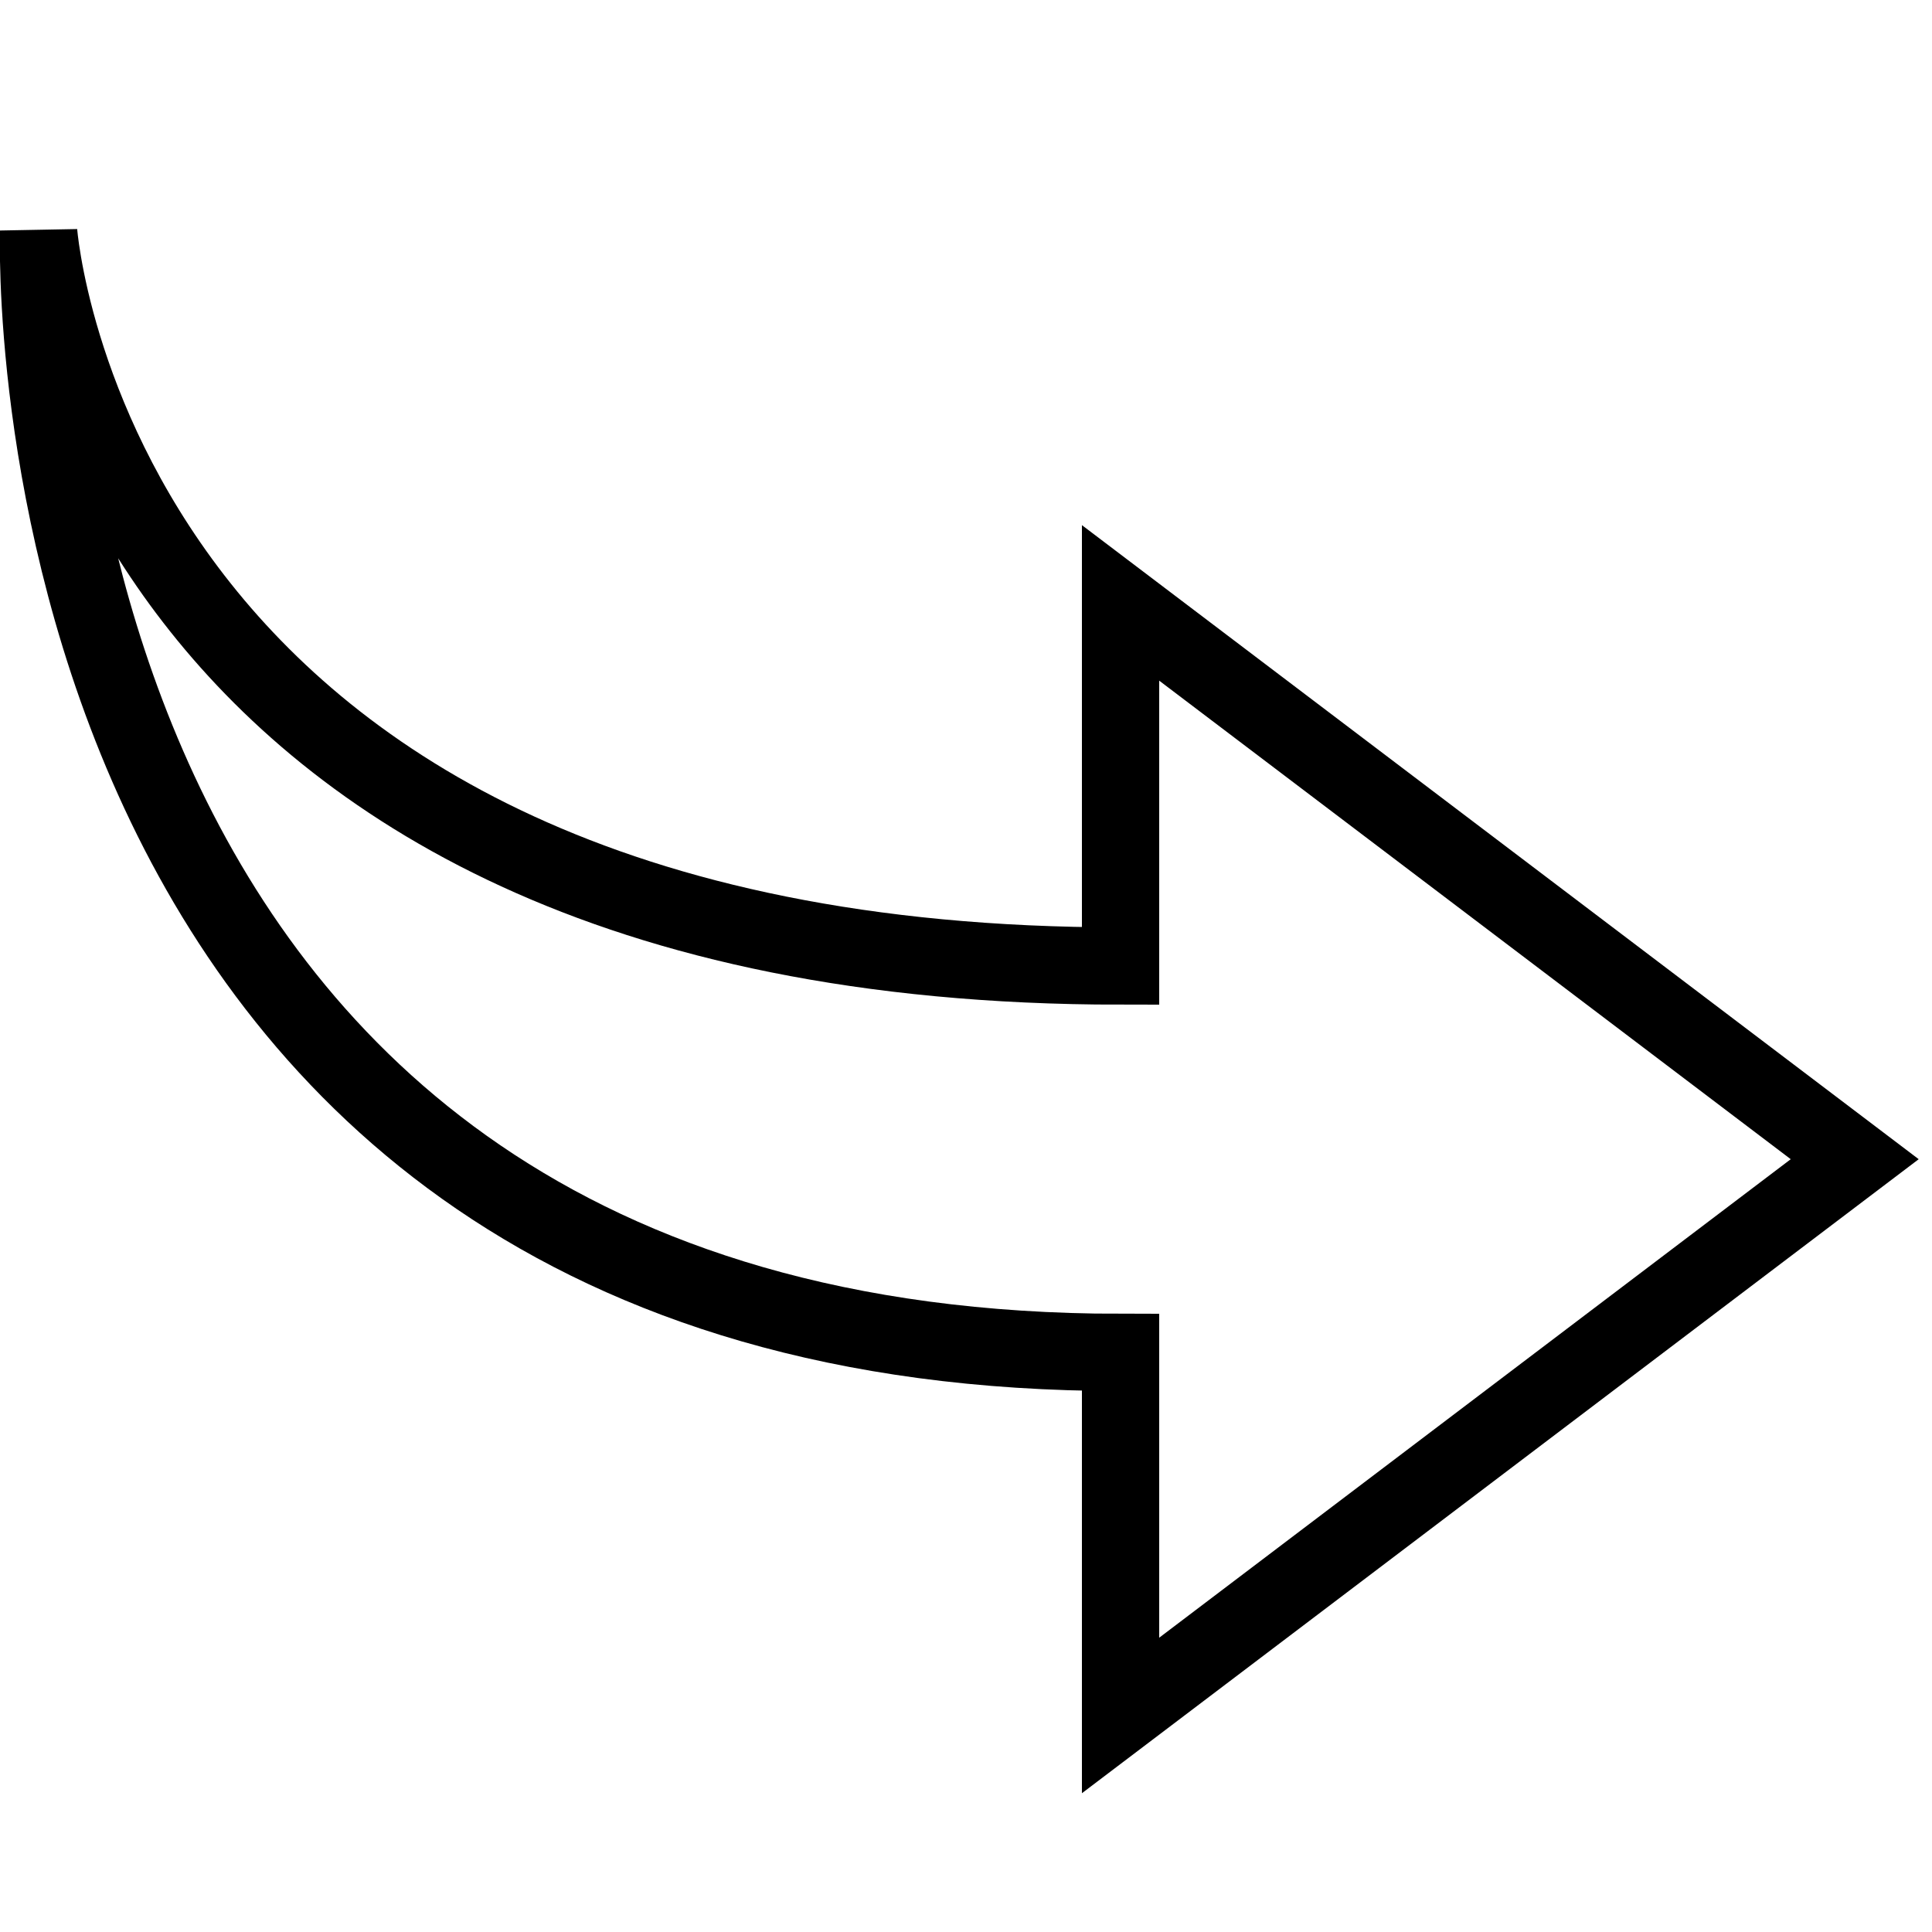 <?xml version="1.0" ?><!DOCTYPE svg  PUBLIC '-//W3C//DTD SVG 1.1//EN'  'http://www.w3.org/Graphics/SVG/1.1/DTD/svg11.dtd'><svg enable-background="new 0 0 50 50" height="50px" id="Layer_1" version="1.1" viewBox="0 0 50 50" width="50px" xml:space="preserve" xmlns="http://www.w3.org/2000/svg" xmlns:xlink="http://www.w3.org/1999/xlink"><rect fill="none" height="50" width="50"/><path d="M29,15.603L48,30L29,44.396  V35C0,35,1,6,1,6s1.373,19,28,19V15.603z" fill="none" stroke="#000000" stroke-linecap="round" stroke-miterlimit="10" stroke-width="2"/></svg>